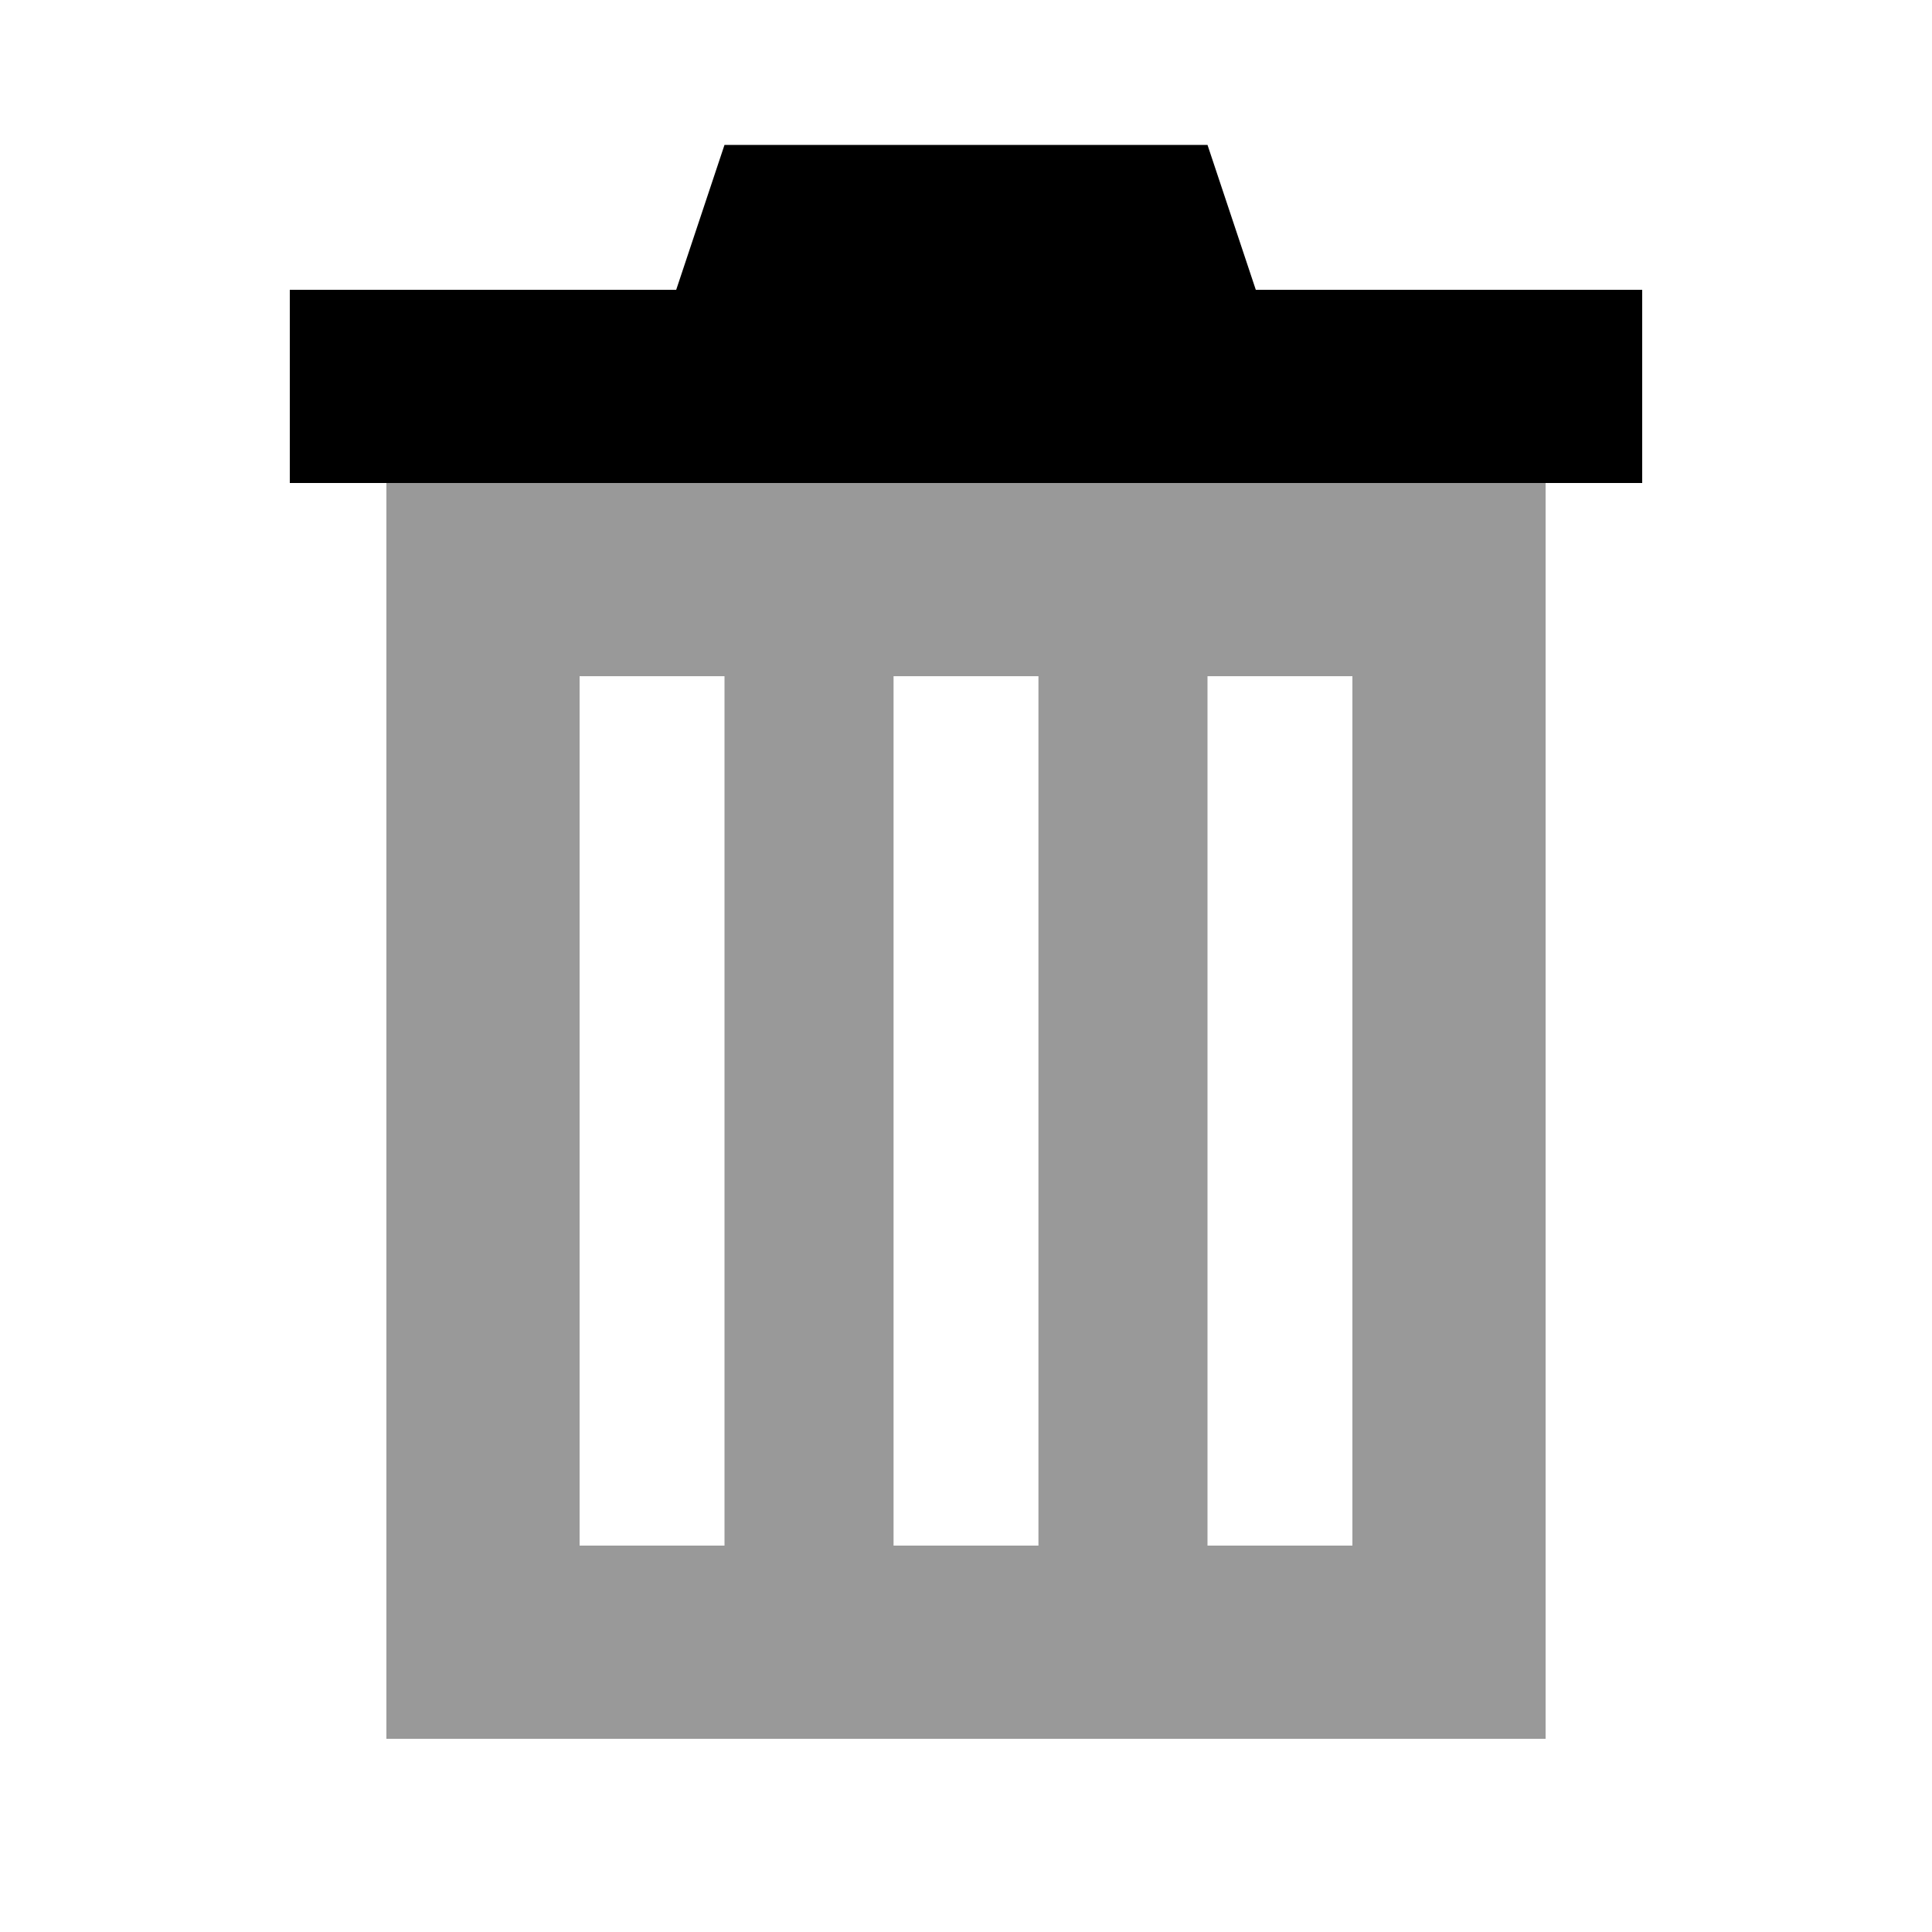 <svg xmlns="http://www.w3.org/2000/svg" viewBox="0 0 640 640"><!--! Font Awesome Pro 7.1.0 by @fontawesome - https://fontawesome.com License - https://fontawesome.com/license (Commercial License) Copyright 2025 Fonticons, Inc. --><path opacity=".4" fill="currentColor" d="M128 160L128 576L512 576L512 160L128 160zM192 224L240 224L240 512L192 512L192 224zM296 224L344 224L344 512L296 512L296 224zM400 224L448 224L448 512L400 512L400 224z"/><path fill="currentColor" d="M400 48L240 48L224 96L96 96L96 160L544 160L544 96L416 96L400 48z"/></svg>